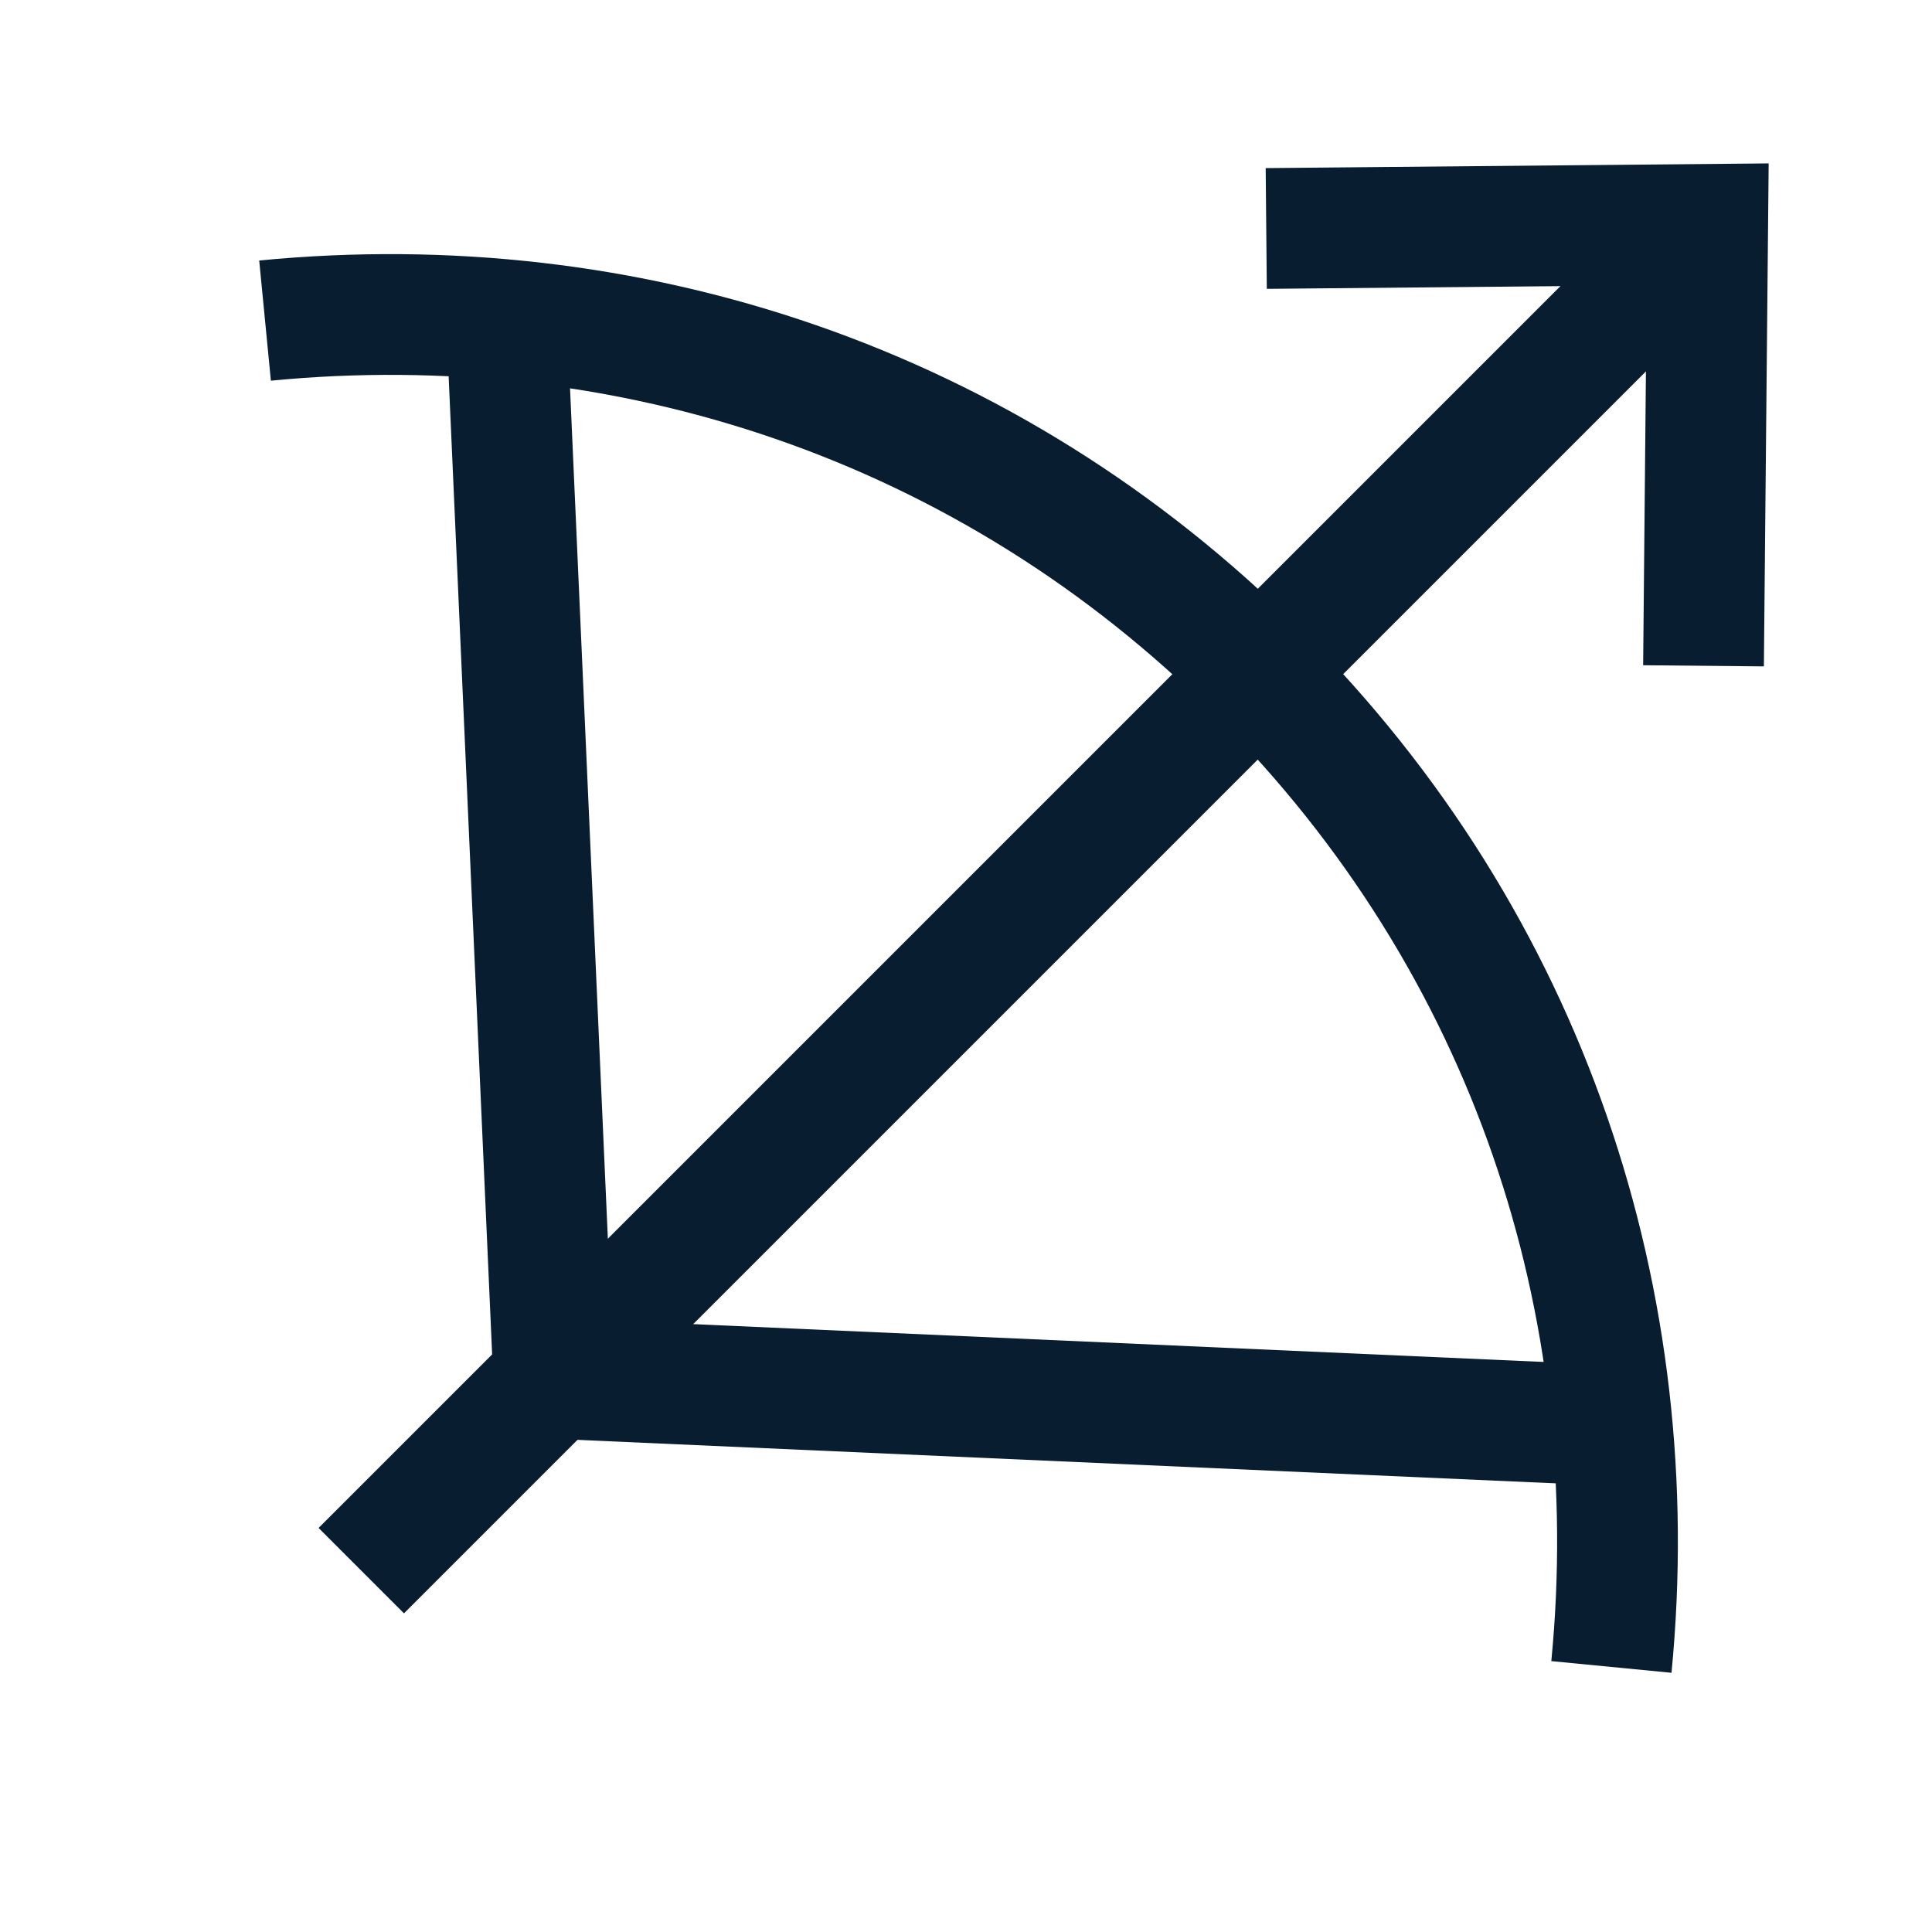 <svg width="32" height="32" viewBox="0 0 32 32" fill="none" xmlns="http://www.w3.org/2000/svg">
<path d="M26.73 23.611L9.17 22.83L8.389 5.271" stroke="#091D30" stroke-width="2" stroke-miterlimit="10"/>
<path d="M26.69 27.61C27.273 21.608 25.331 15.631 20.85 11.15C16.369 6.669 10.392 4.727 4.39 5.31" stroke="#091D30" stroke-width="2" stroke-miterlimit="10"/>
<path d="M5.984 26.015L28.285 3.714" stroke="#091D30" stroke-width="2" stroke-miterlimit="10"/>
<path d="M21.973 3.775L28.285 3.716L28.225 10.028" stroke="#091D30" stroke-width="2" stroke-miterlimit="10" stroke-linecap="square"/>
</svg>

